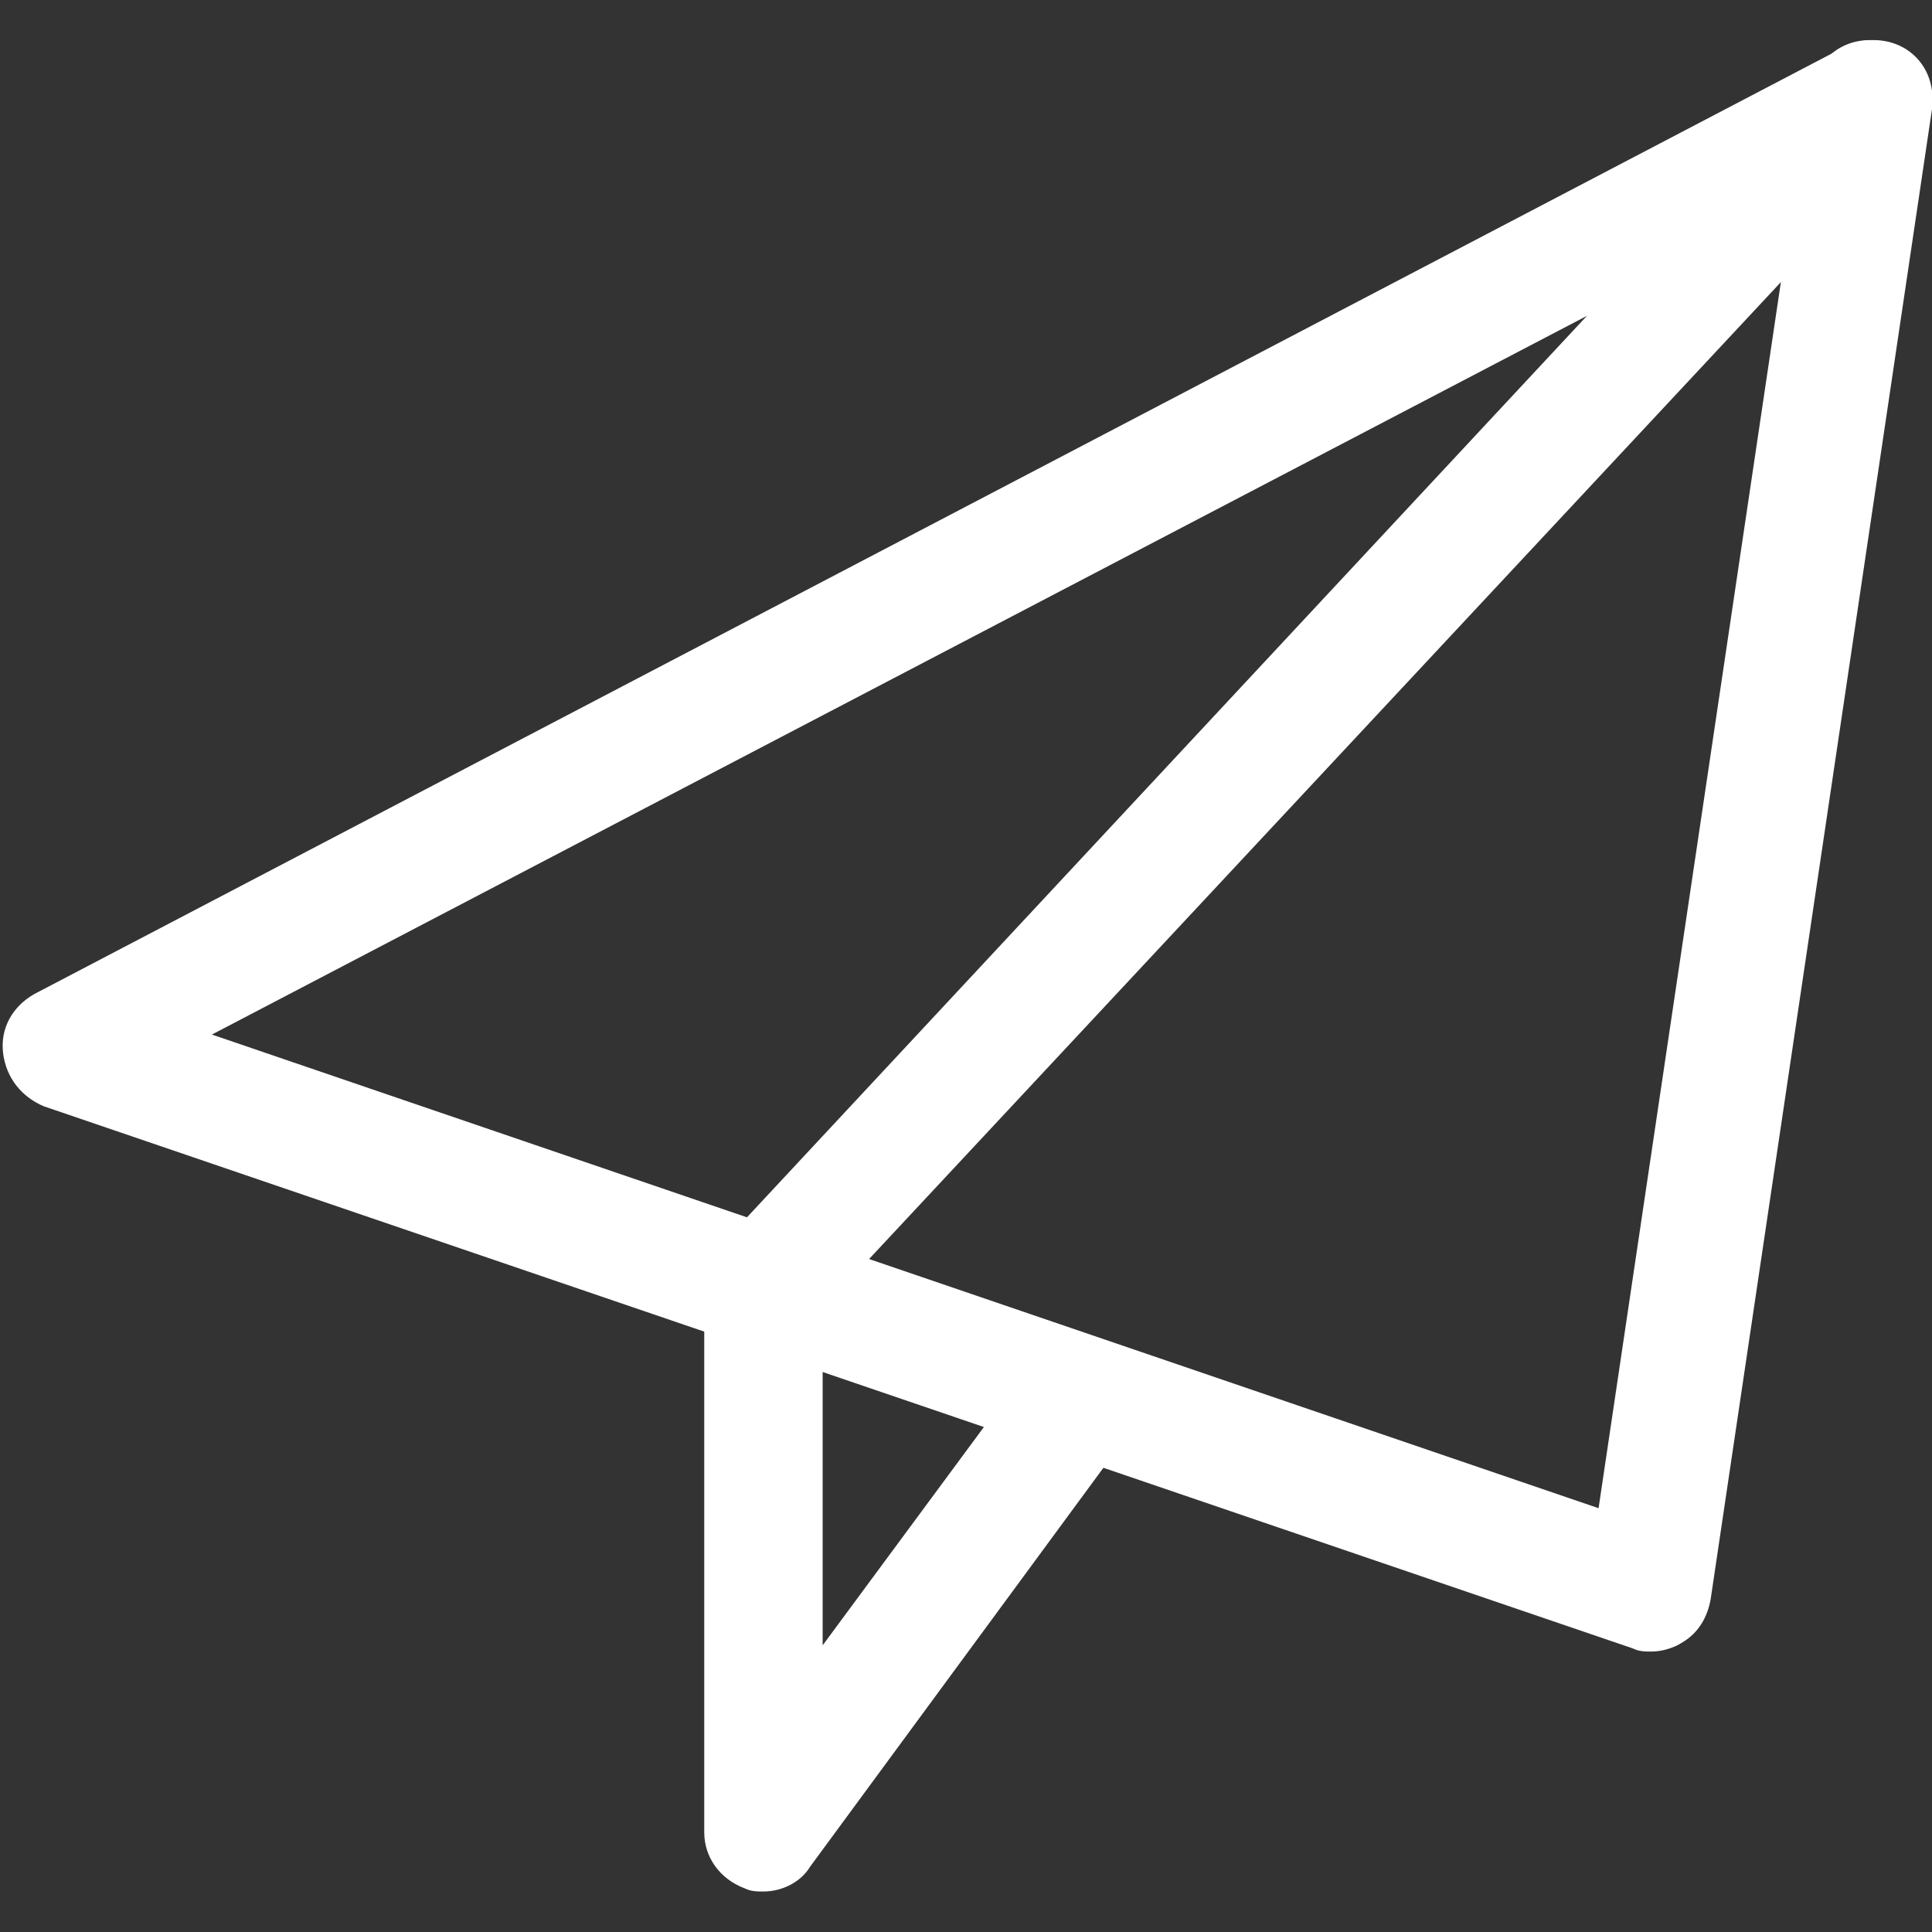 <?xml version="1.0" encoding="utf-8"?>
<!-- Generator: Adobe Illustrator 22.0.1, SVG Export Plug-In . SVG Version: 6.00 Build 0)  -->
<svg version="1.1" id="Layer_1" xmlns="http://www.w3.org/2000/svg" xmlns:xlink="http://www.w3.org/1999/xlink" x="0px" y="0px"
	 width="62px" height="62px" viewBox="0 0 62 62" style="enable-background:new 0 0 62 62;" xml:space="preserve">
<rect x="0" y="0" width="62" height="62" fill="#333333" stroke="none"/>
<style type="text/css">
	.st0{fill:#FFFFFF;}
</style>
<g>
	<path class="st0" d="M53,53c-0.2,0-0.4,0-0.6-0.1l-51-17.4c-0.7-0.3-1.2-0.9-1.3-1.7s0.3-1.5,1-1.9L59.2,1.5c0.6-0.3,1.4-0.3,2,0.1
		s0.9,1.1,0.8,1.9l-7.1,47.8c-0.1,0.6-0.4,1.1-0.9,1.4C53.7,52.9,53.3,53,53,53L53,53z M6.8,33.2l44.5,15.2l6.2-41.7L6.8,33.2z"/>
	<path class="st0" d="M24.5,60.7c-0.2,0-0.4,0-0.6-0.1c-0.8-0.3-1.3-1-1.3-1.8V41.3c0-0.5,0.2-1,0.5-1.3L58.6,1.9
		c0.7-0.8,2-0.8,2.7-0.1c0.8,0.7,0.8,2,0.1,2.7L26.4,42v10.8l6.5-8.8c0.6-0.9,1.8-1,2.7-0.4s1,1.8,0.4,2.7L26,59.9
		C25.7,60.4,25.1,60.7,24.5,60.7L24.5,60.7z"/>
</g>
</svg>
